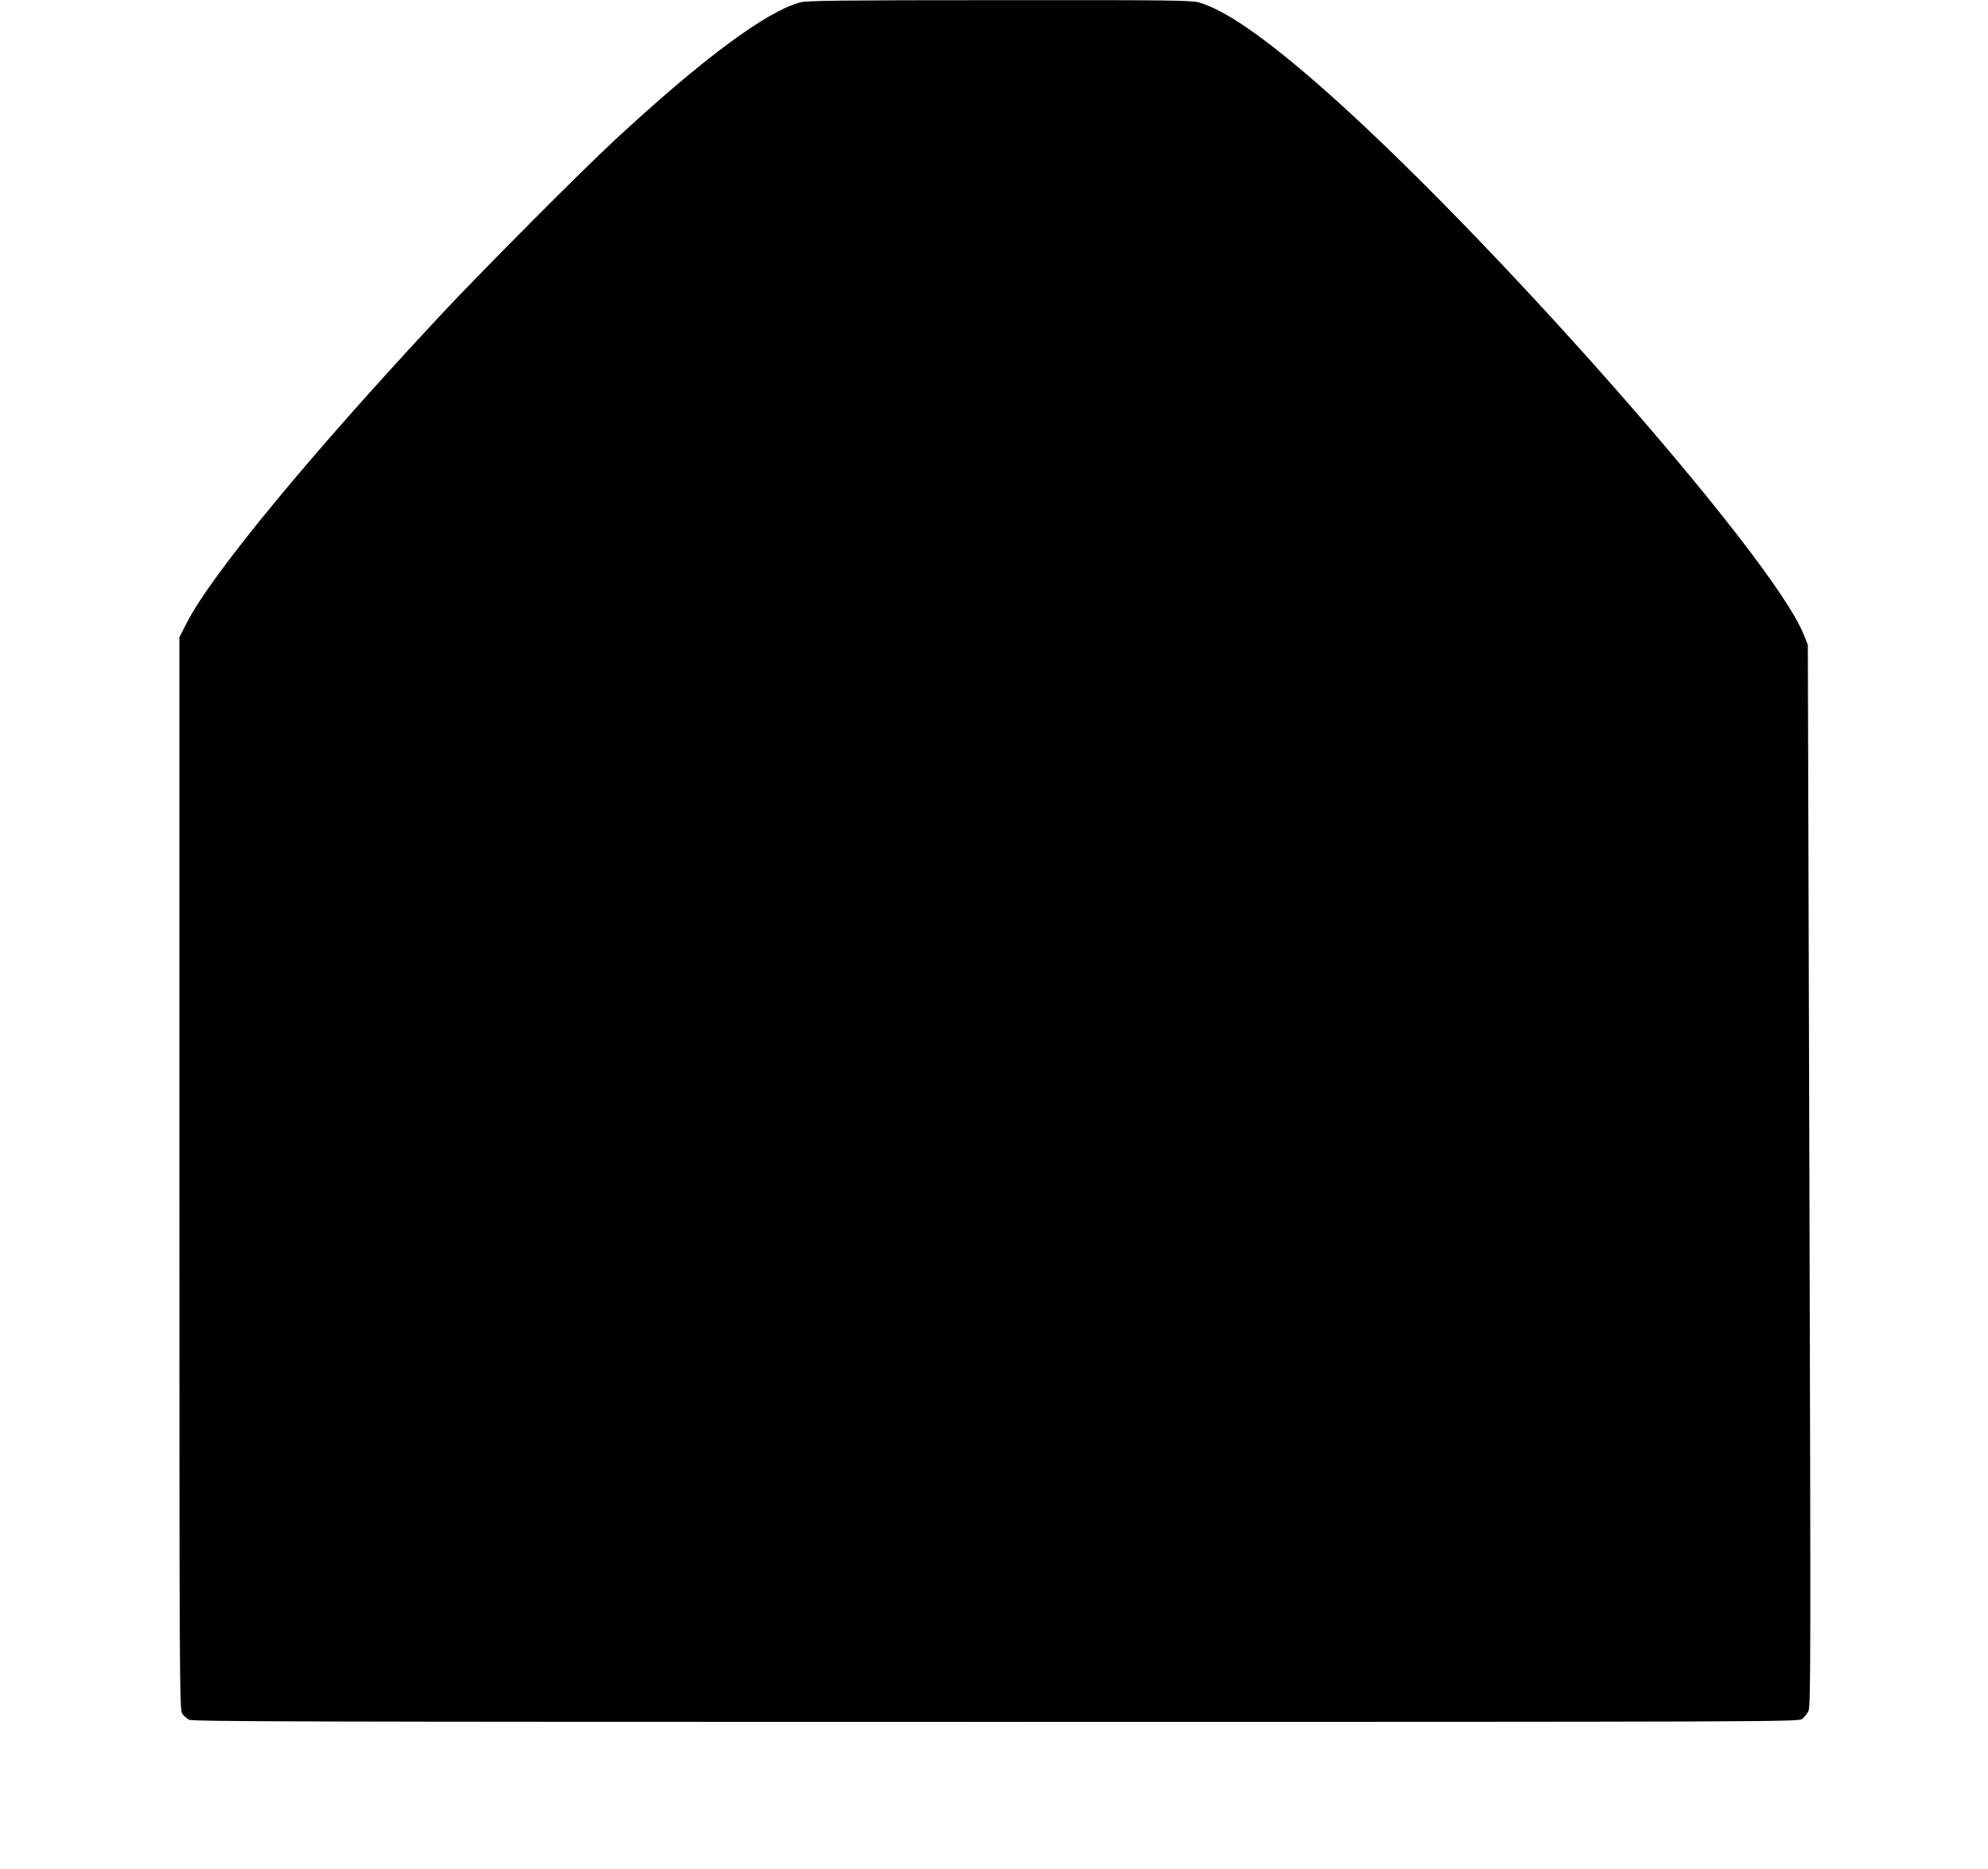 <?xml version="1.0" standalone="no"?>
<!DOCTYPE svg PUBLIC "-//W3C//DTD SVG 20010904//EN"
 "http://www.w3.org/TR/2001/REC-SVG-20010904/DTD/svg10.dtd">
<svg version="1.0" xmlns="http://www.w3.org/2000/svg"
 width="1280pt" height="1203pt" viewBox="0 0 1280 1203"
 preserveAspectRatio="xMidYMid meet">
<g transform="translate(0,1203) scale(0.1,-0.1)"
fill="#000000" stroke="none">
<path d="M5153 12015 c-221 -60 -628 -362 -1193 -885 -222 -206 -858 -845
-1115 -1120 -843 -902 -1485 -1680 -1642 -1989 l-48 -93 0 -3452 c0 -3275 1
-3452 18 -3477 9 -14 29 -32 44 -40 22 -12 756 -14 5192 -14 4967 0 5167 1
5193 18 14 10 33 33 42 52 15 30 15 333 6 3449 l-10 3415 -26 65 c-202 506
-2047 2598 -3114 3532 -359 314 -610 488 -779 538 -49 14 -181 16 -1285 15
-1023 0 -1240 -3 -1283 -14z"/>
</g>
</svg>
